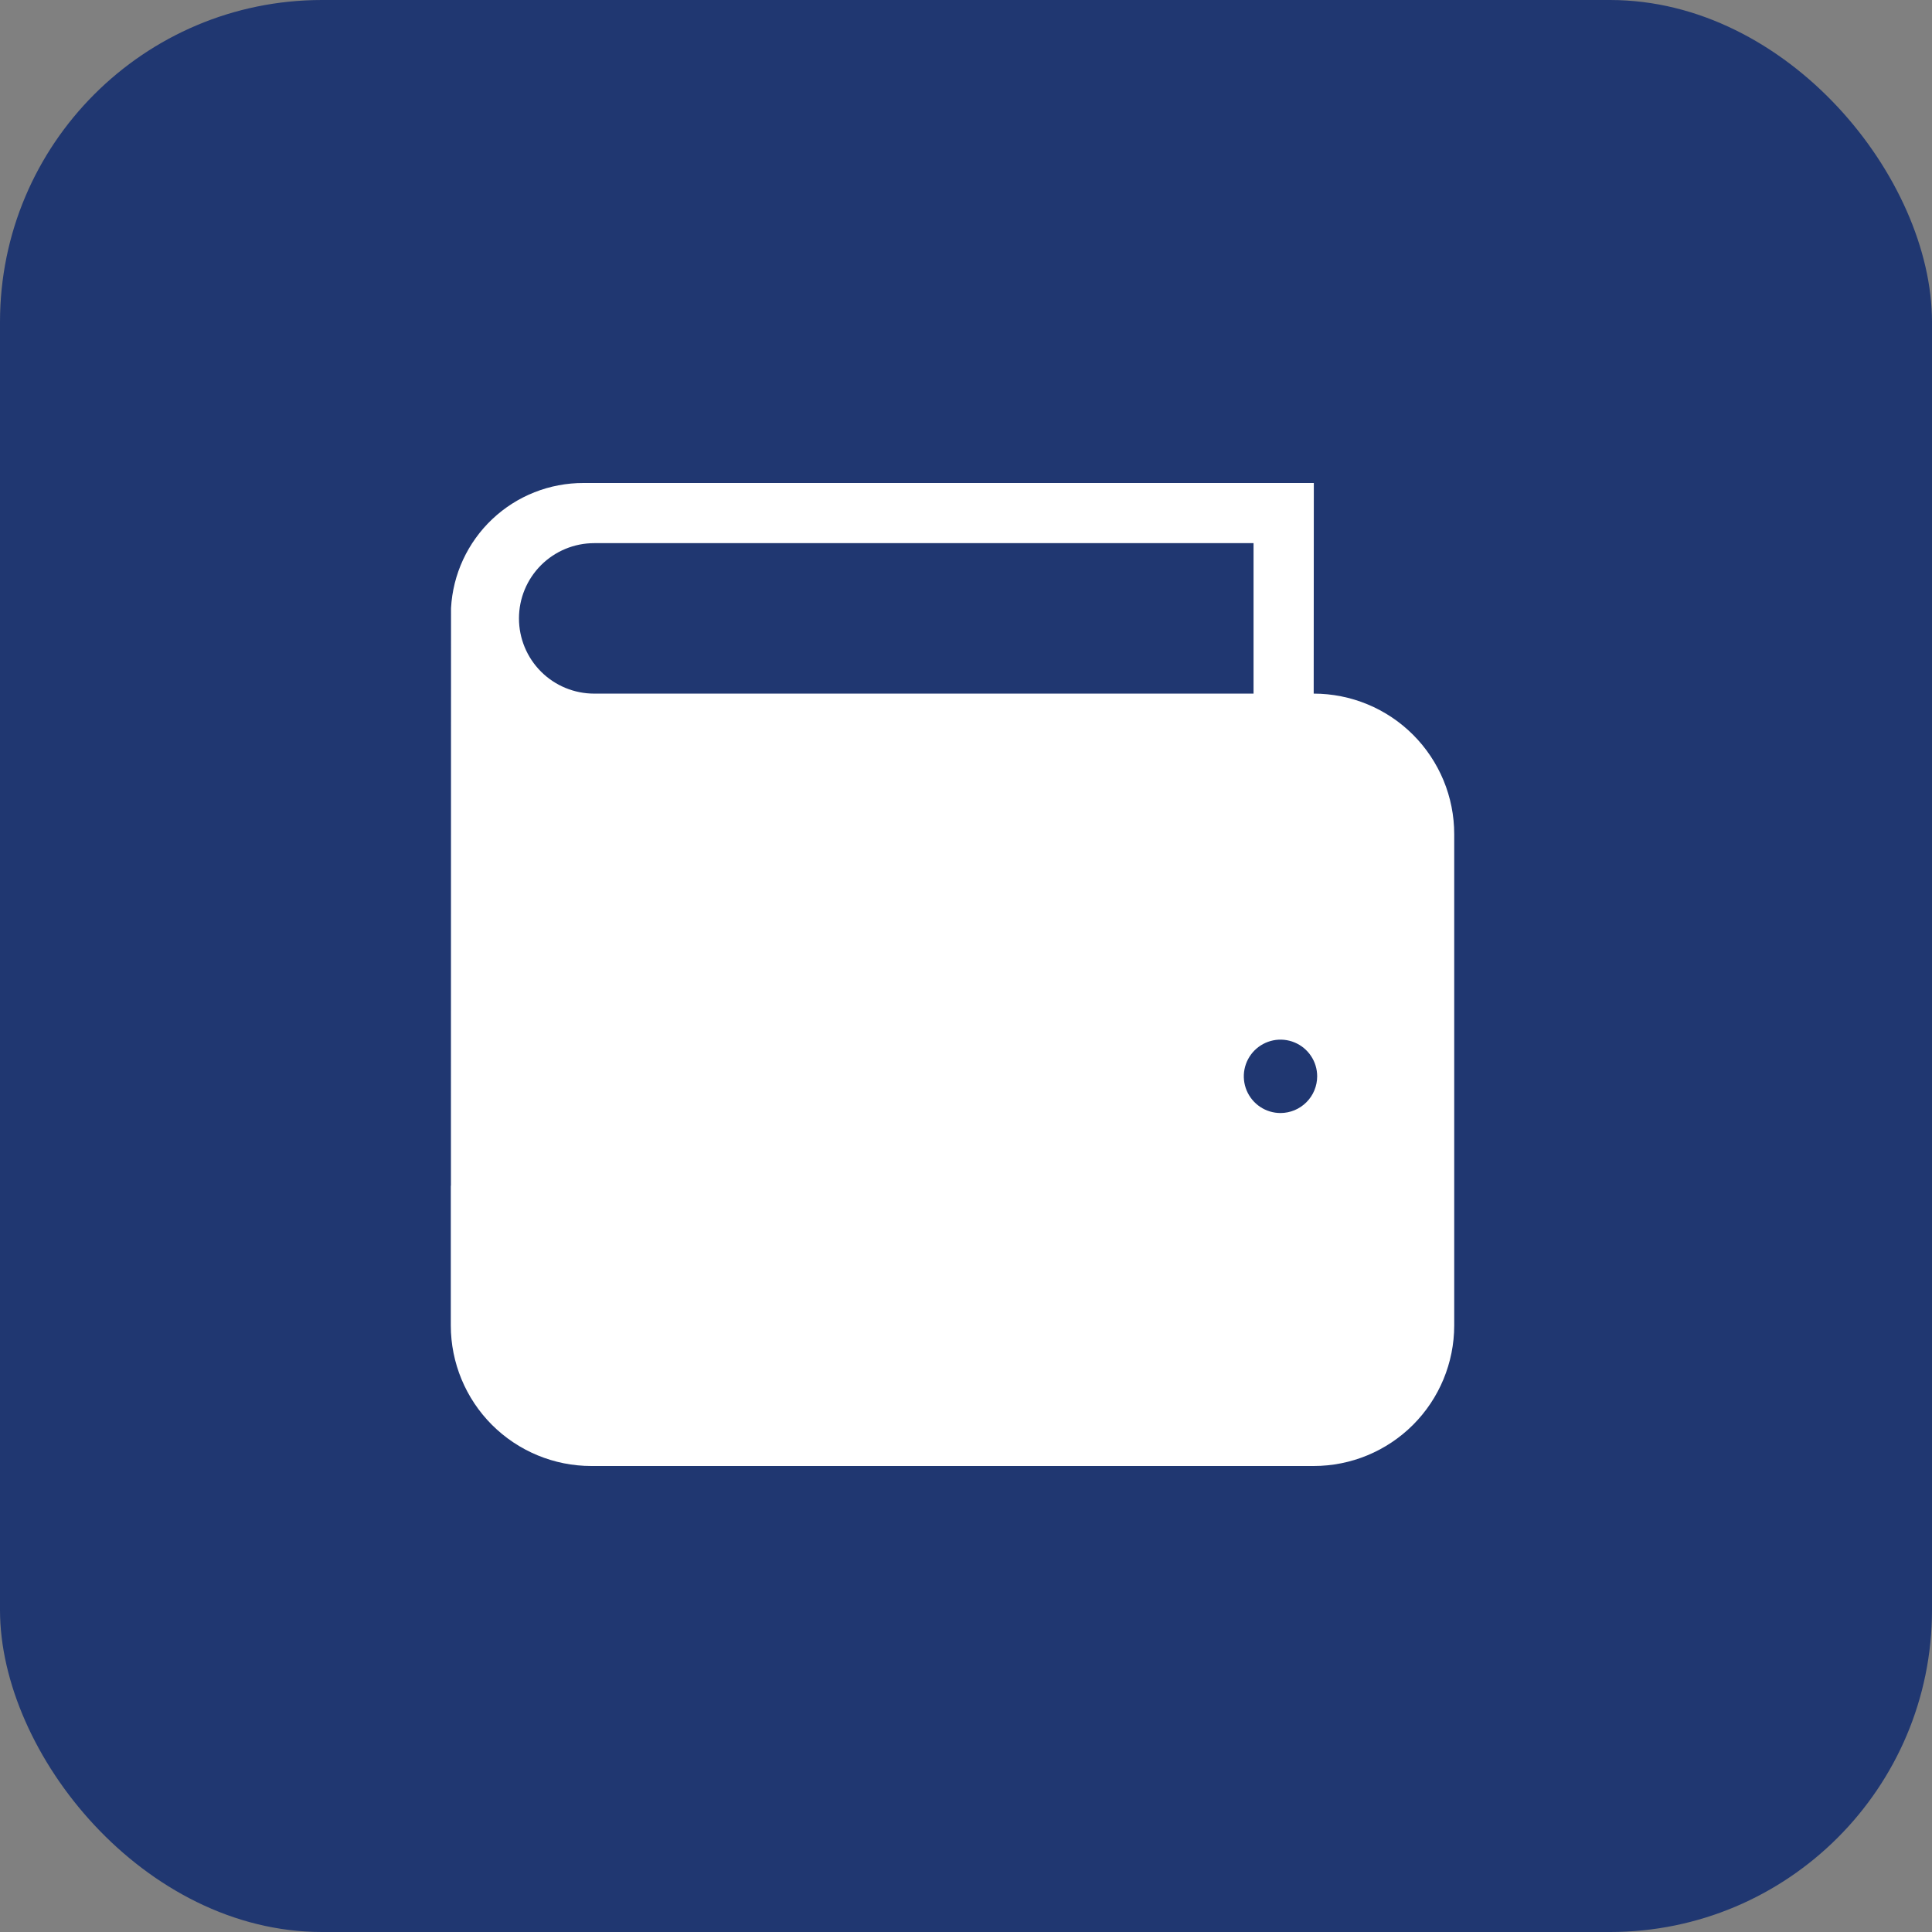 <svg width="60" height="60" viewBox="0 0 60 60" fill="none" xmlns="http://www.w3.org/2000/svg">
<rect x="0" y="0" width="60" height="60" fill="#808080" stroke="none"/>
<rect width="60" height="60" rx="10" fill="#203771"/>
<path fill-rule="evenodd" clip-rule="evenodd" d="M40.802 15L40.798 21.541C41.371 21.541 41.939 21.654 42.468 21.873C42.998 22.092 43.479 22.414 43.884 22.819C44.289 23.224 44.61 23.705 44.83 24.235C45.049 24.764 45.162 25.331 45.162 25.904V41.165C45.161 42.322 44.701 43.431 43.883 44.25C43.065 45.068 41.956 45.528 40.798 45.528H34.185C34.185 45.528 34.185 45.528 34.185 45.528H20.138C20.138 45.528 20.138 45.528 20.138 45.528H18.363C17.206 45.528 16.097 45.068 15.278 44.25C14.46 43.431 14.001 42.322 14 41.165V36.823H14.004V34.868L14.007 18.888C14.063 17.835 14.523 16.845 15.289 16.121C16.056 15.397 17.071 14.996 18.126 15H40.802ZM19.919 43.869C19.919 43.831 19.918 43.794 19.918 43.757L19.919 43.869ZM33.554 40.351C33.221 39.725 32.794 39.146 32.283 38.635C30.925 37.277 29.083 36.514 27.162 36.514C25.241 36.514 23.398 37.277 22.04 38.635C21.021 39.654 20.337 40.945 20.059 42.337C20.337 40.945 21.021 39.654 22.04 38.635C23.398 37.277 25.241 36.514 27.162 36.514C29.083 36.514 30.925 37.277 32.283 38.635C32.794 39.146 33.221 39.725 33.554 40.351ZM38.93 16.868H18.453C17.834 16.868 17.239 17.115 16.801 17.553C16.363 17.991 16.117 18.585 16.117 19.205C16.117 19.825 16.363 20.419 16.801 20.857C17.239 21.295 17.834 21.541 18.453 21.541H38.93V16.868ZM39.136 34.375C39.323 34.5 39.543 34.566 39.769 34.566C40.071 34.565 40.36 34.444 40.573 34.23C40.786 34.017 40.906 33.727 40.906 33.425C40.906 33.2 40.839 32.979 40.713 32.792C40.588 32.605 40.41 32.459 40.201 32.373C39.993 32.287 39.764 32.265 39.543 32.309C39.322 32.354 39.119 32.463 38.96 32.622C38.801 32.782 38.693 32.985 38.649 33.206C38.605 33.427 38.629 33.656 38.715 33.864C38.802 34.072 38.948 34.25 39.136 34.375Z" fill="white"/>
</svg>
